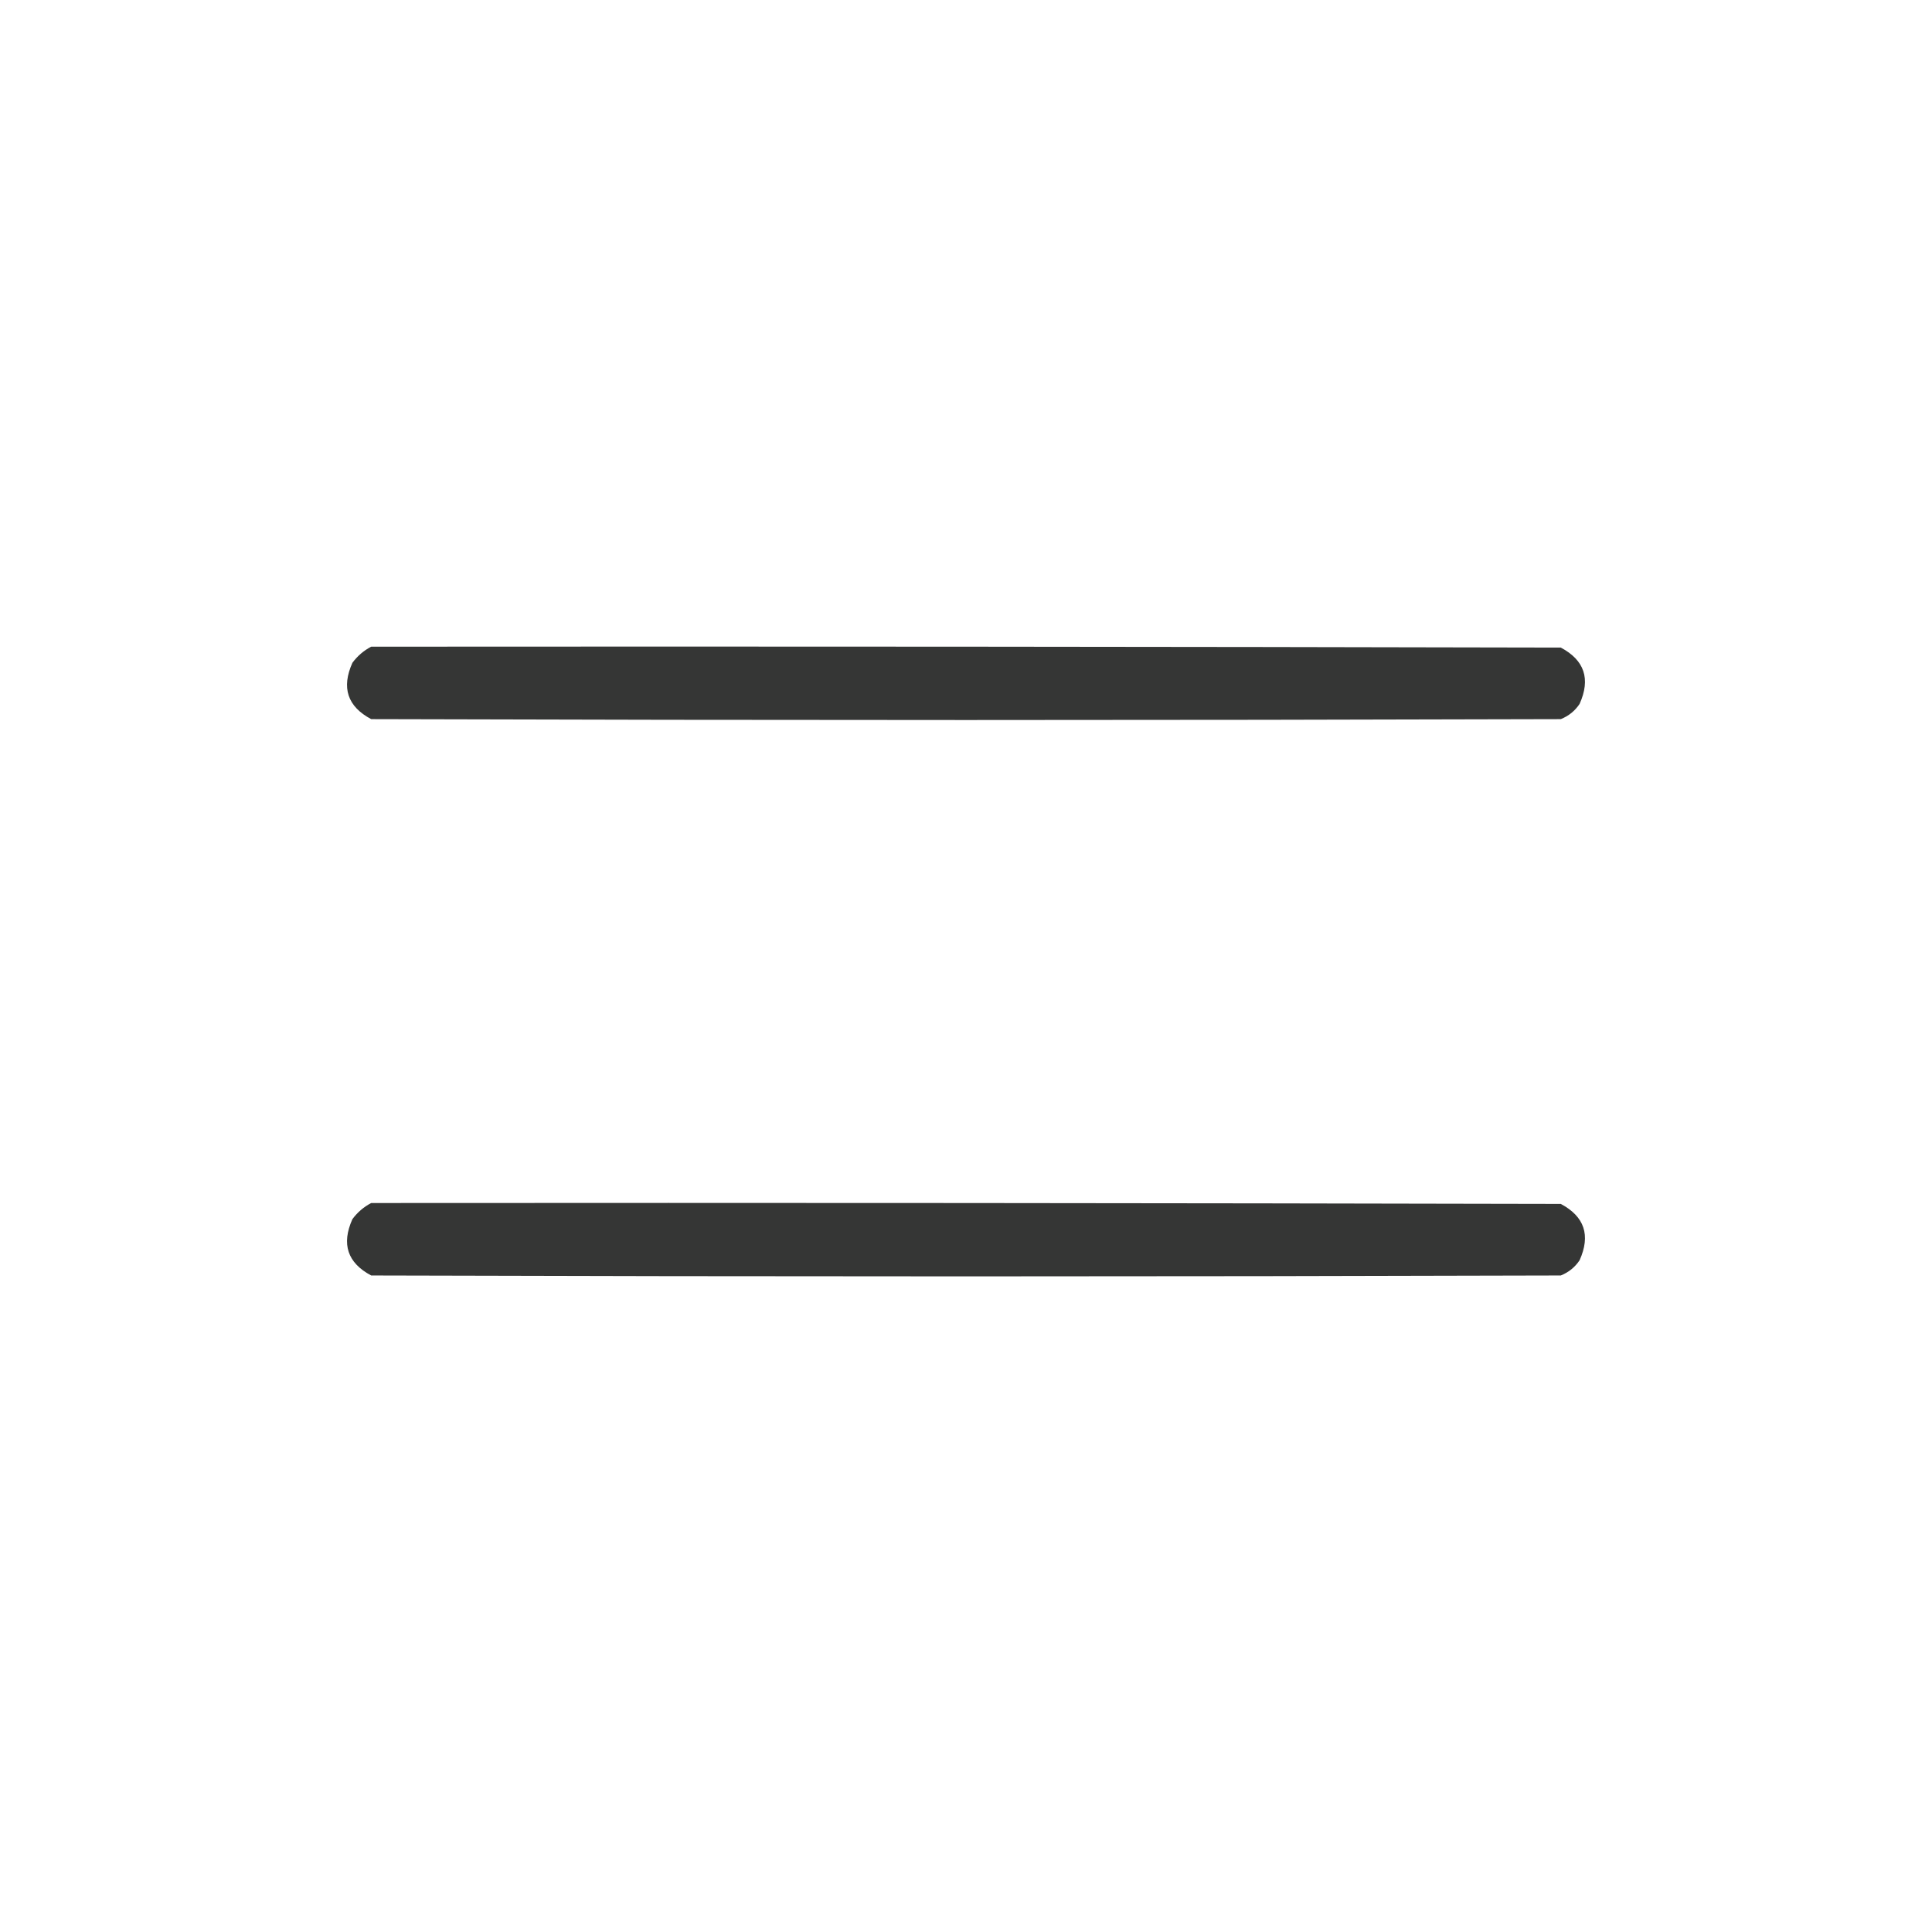 <?xml version="1.0" encoding="UTF-8"?>
<!DOCTYPE svg PUBLIC "-//W3C//DTD SVG 1.1//EN" "http://www.w3.org/Graphics/SVG/1.1/DTD/svg11.dtd">
<svg xmlns="http://www.w3.org/2000/svg" version="1.1" width="1080px" height="1080px" style="shape-rendering:geometricPrecision; text-rendering:geometricPrecision; image-rendering:optimizeQuality; fill-rule:evenodd; clip-rule:evenodd" xmlns:xlink="http://www.w3.org/1999/xlink">
<g><path style="opacity:0.998" fill="#353635" d="M 207.5,361.5 C 429.167,361.333 650.834,361.5 872.5,362C 885.759,369.049 889.259,379.549 883,393.5C 880.404,397.39 876.904,400.223 872.5,402C 650.833,402.667 429.167,402.667 207.5,402C 194.241,394.951 190.741,384.451 197,370.5C 199.84,366.673 203.34,363.673 207.5,361.5 Z"/></g>
<g><path style="opacity:0.998" fill="#353635" d="M 207.5,672.5 C 429.167,672.333 650.834,672.5 872.5,673C 885.759,680.049 889.259,690.549 883,704.5C 880.404,708.39 876.904,711.223 872.5,713C 650.833,713.667 429.167,713.667 207.5,713C 194.241,705.951 190.741,695.451 197,681.5C 199.84,677.673 203.34,674.673 207.5,672.5 Z"/></g>
</svg>
